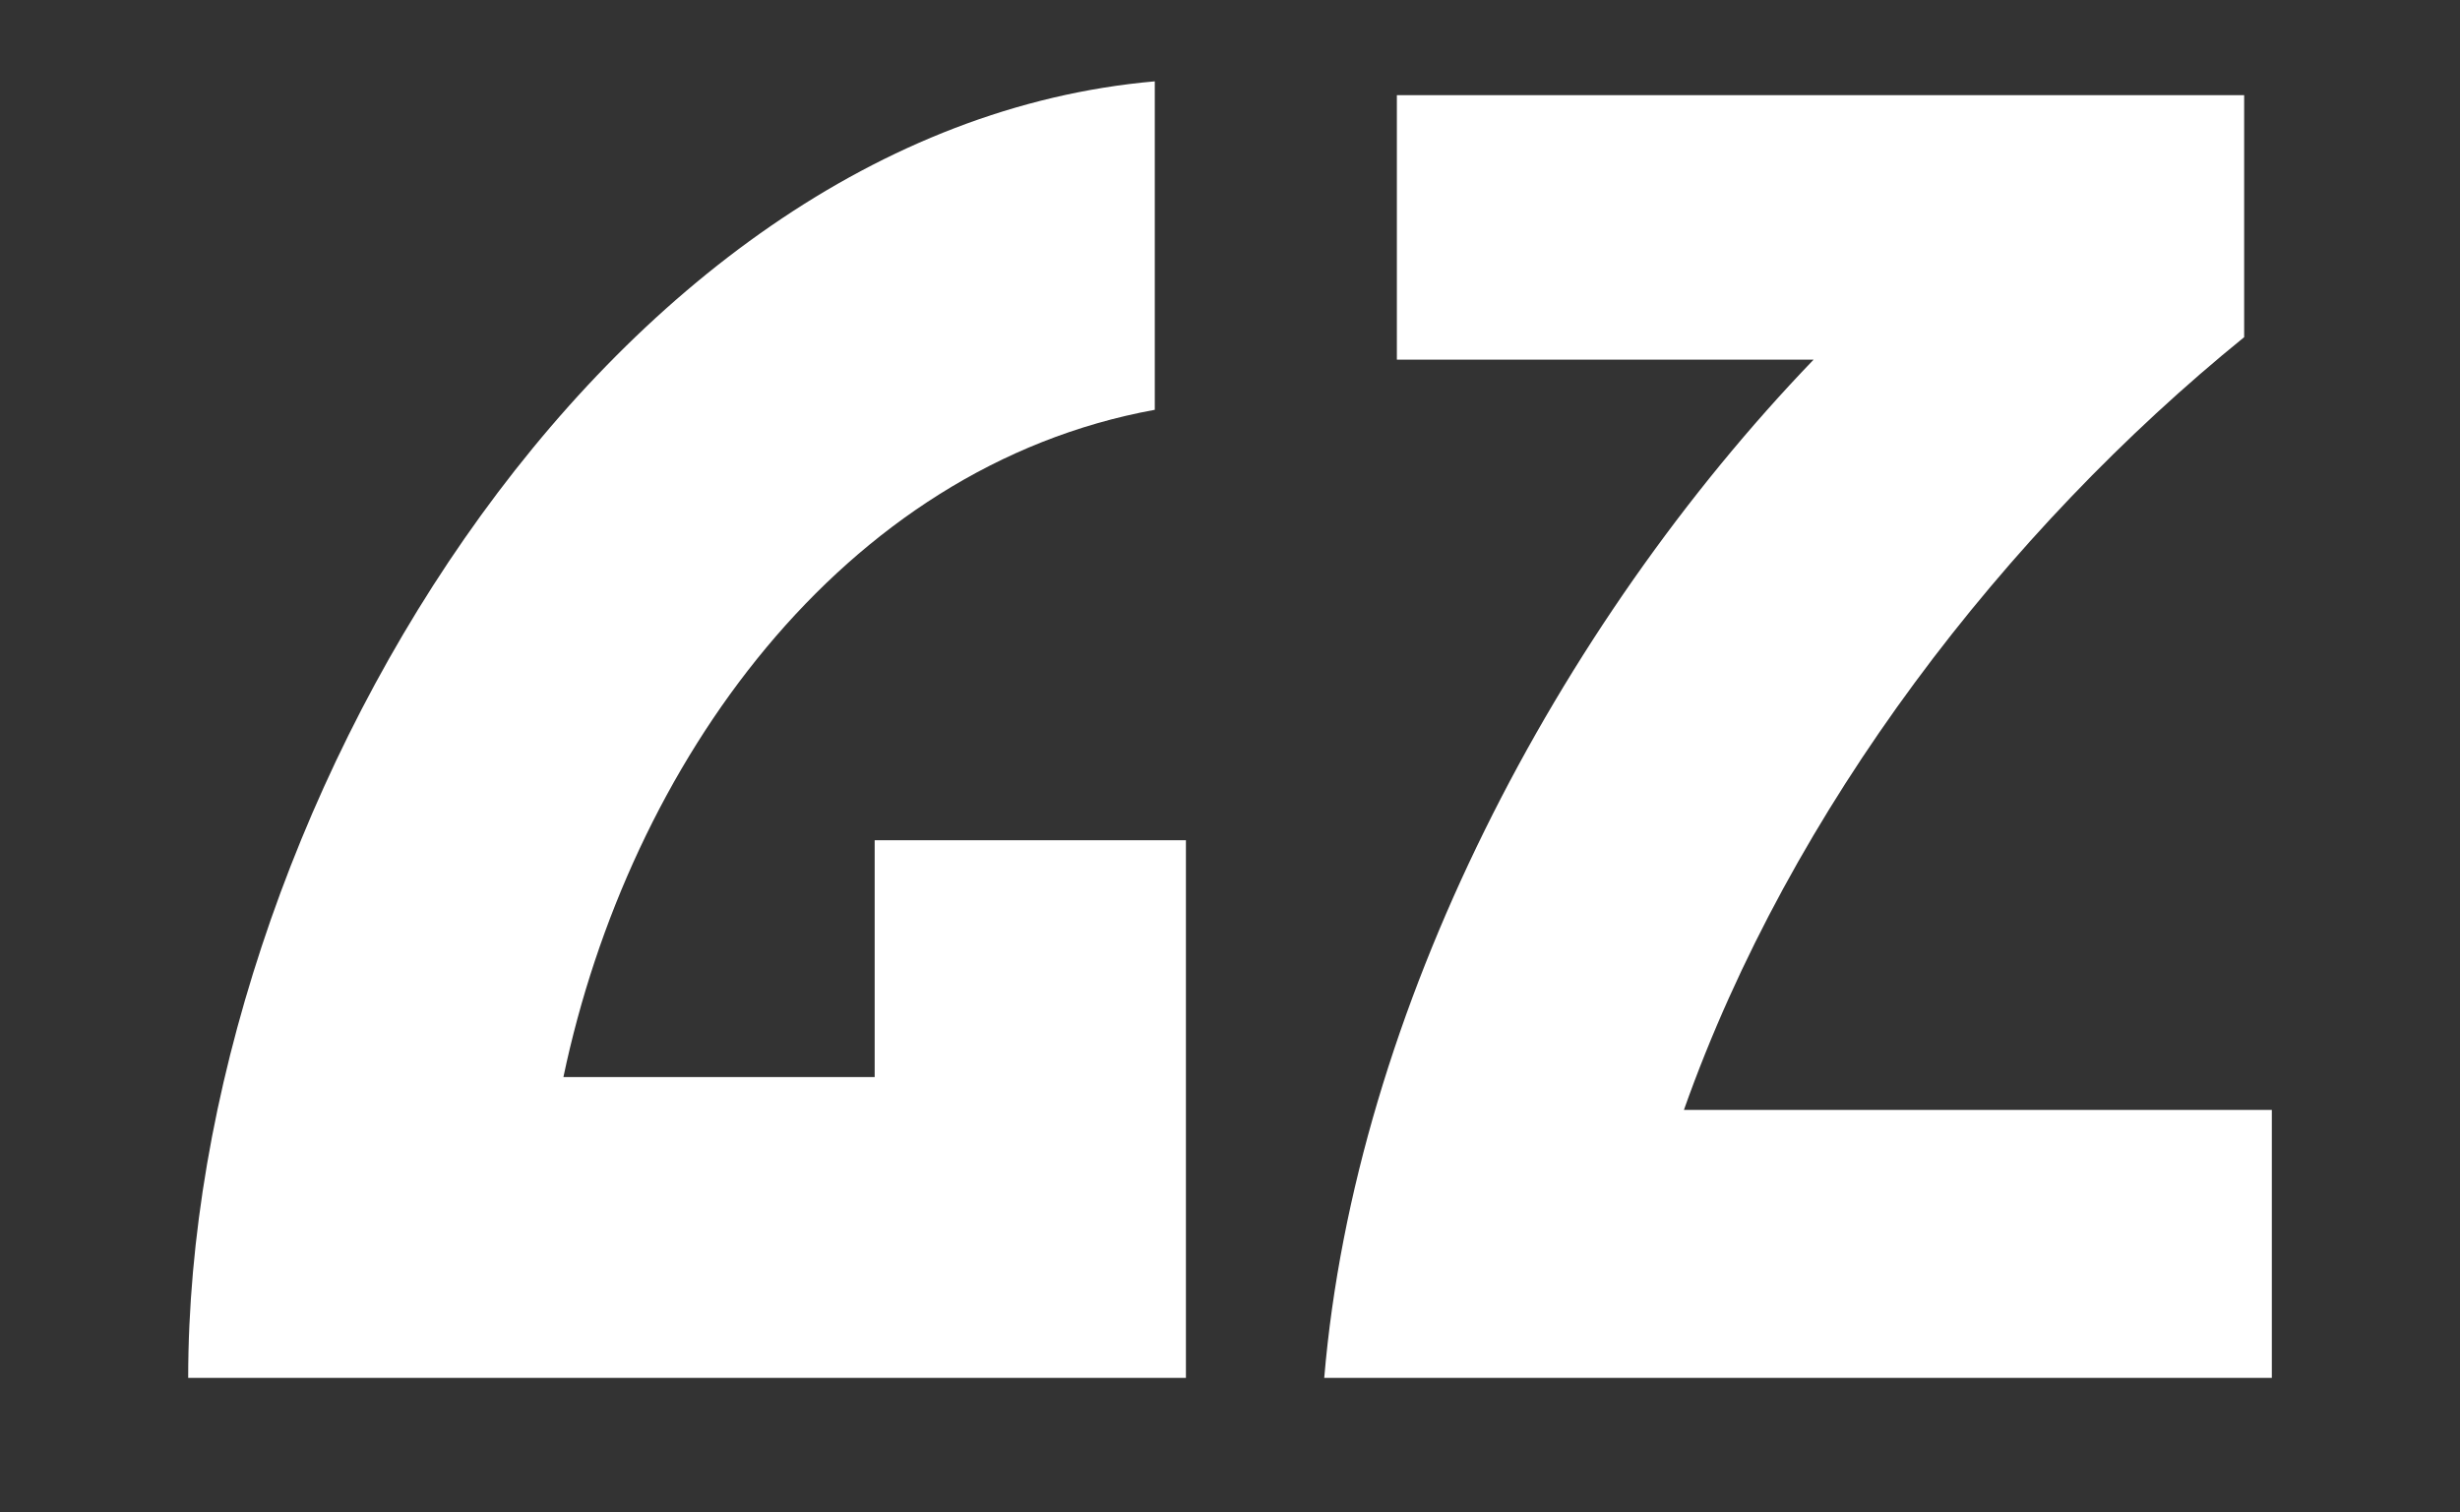 <svg viewBox="0 0 1080 664.07" version="1.1" xmlns="http://www.w3.org/2000/svg" id="Layer_1">
  
  <rect x="0" y="0" width="1080" height="664.07" fill="#333333" stroke="none"/>
  
  <defs>
    <style>
      .st0 {
        fill: #fff;
      }
    </style>
  </defs>
  <path d="M82.62,605.07c0-245.2,182.19-548.1,424.36-569.35v144.24c-137.4,25.05-230.78,155.62-259.63,293.03h136.65v-104h136.65v236.09H82.62Z" class="st0"></path>
  <path d="M581.37,605.07c13.66-161.7,102.48-330.23,214.84-447.13h-182.95V41.79h371.98v106.28c-104.76,85.02-198.9,206.49-245.96,339.34h258.11v117.67h-416.01Z" class="st0"></path>
</svg>
